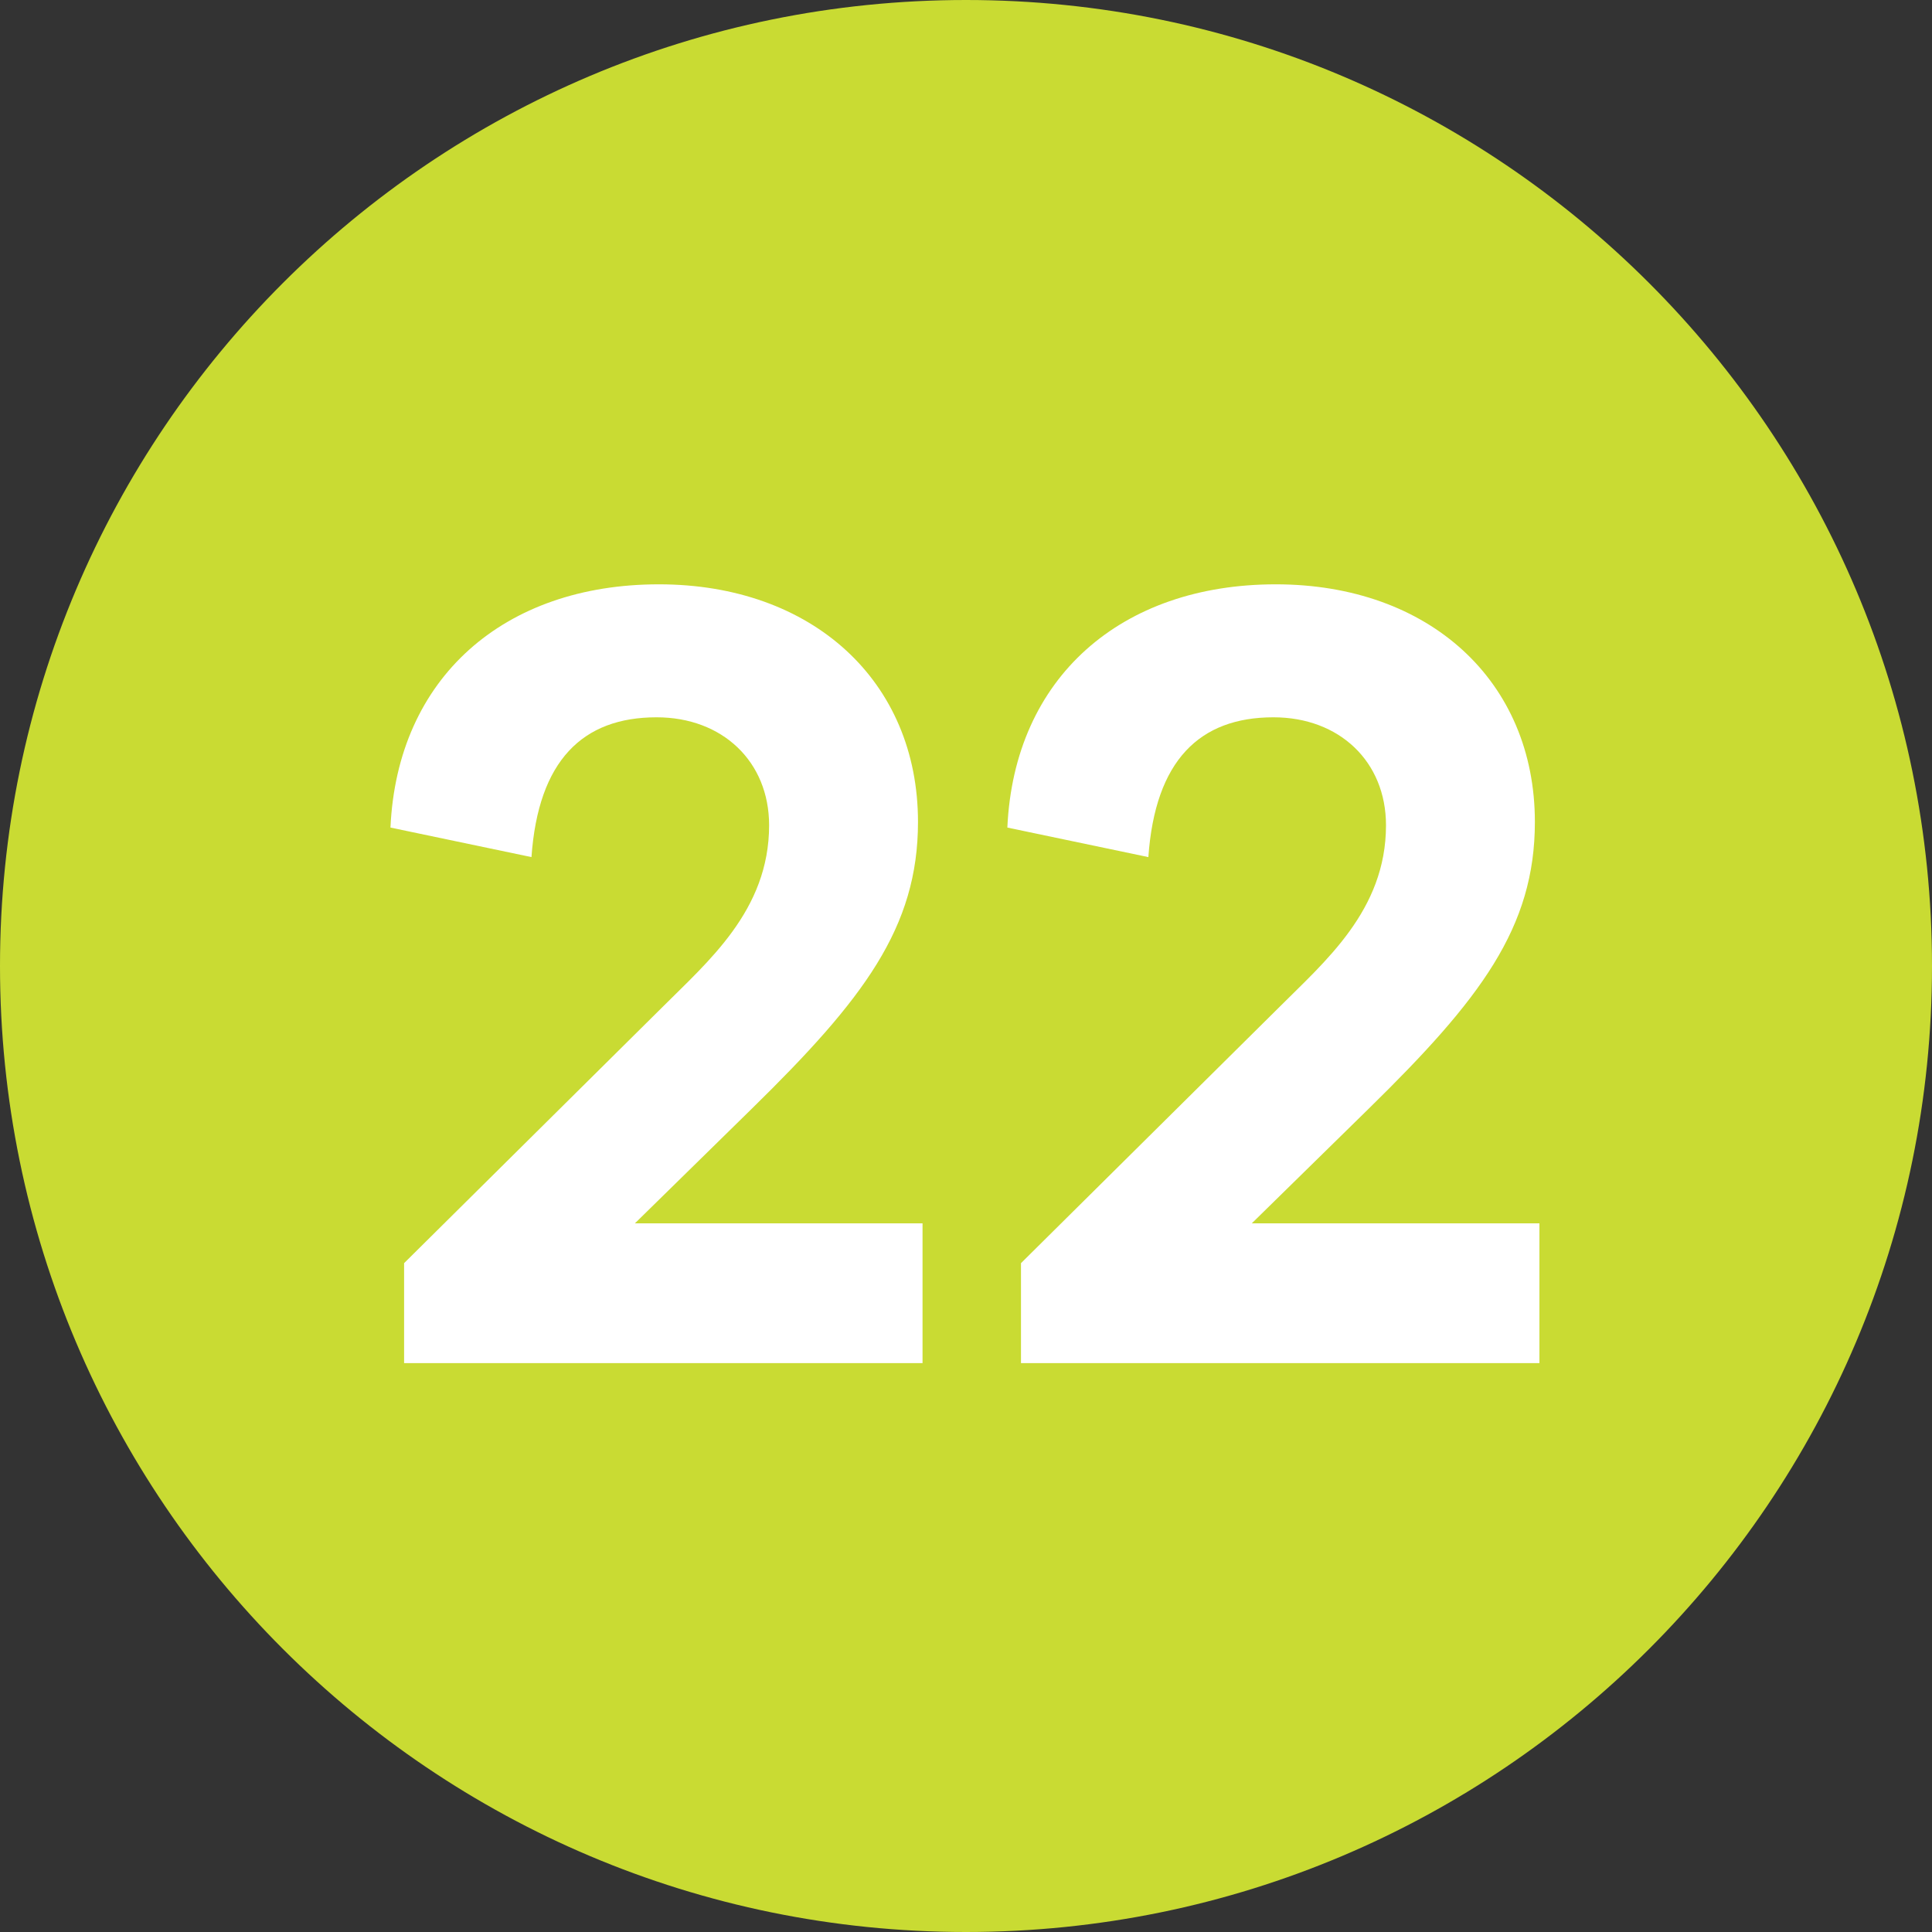 <?xml version="1.0" encoding="UTF-8"?><svg id="uuid-379dcdd2-0875-43ee-9b23-67de9e58488f" xmlns="http://www.w3.org/2000/svg" viewBox="0 0 12.756 12.756"><rect x="0" y="0" width="12.756" height="12.756" fill="#333333" stroke="none"/><defs><style>.uuid-2cf6de4f-06ea-489e-b7c4-ac2e63737066{fill:#fff;}.uuid-2cf6de4f-06ea-489e-b7c4-ac2e63737066,.uuid-e5f0c612-0a16-47f1-a827-e96d5f17a394{stroke-width:0px;}.uuid-e5f0c612-0a16-47f1-a827-e96d5f17a394{fill:#c9db33;}</style></defs><g id="uuid-e80984ae-194a-48ab-a517-6613d4f21a5c"><path class="uuid-e5f0c612-0a16-47f1-a827-e96d5f17a394" d="m6.378,0C2.856,0,0,2.856,0,6.378s2.856,6.378,6.378,6.378,6.378-2.856,6.378-6.378S9.9,0,6.378,0"/><path class="uuid-2cf6de4f-06ea-489e-b7c4-ac2e63737066" d="m6.091,9h-3.423v-.66l1.697-1.682c.308-.309.713-.646.713-1.209,0-.421-.308-.713-.743-.713-.488,0-.781.285-.826.923l-.931-.195c.045-.991.751-1.606,1.772-1.606,1.014,0,1.711.639,1.711,1.569,0,.698-.36,1.171-1.096,1.892l-.773.758h1.899v.924Z"/><path class="uuid-2cf6de4f-06ea-489e-b7c4-ac2e63737066" d="m10.164,9h-3.423v-.66l1.697-1.682c.308-.309.713-.646.713-1.209,0-.421-.308-.713-.743-.713-.488,0-.781.285-.826.923l-.931-.195c.045-.991.751-1.606,1.772-1.606,1.014,0,1.711.639,1.711,1.569,0,.698-.36,1.171-1.096,1.892l-.773.758h1.899v.924Z"/></g></svg>